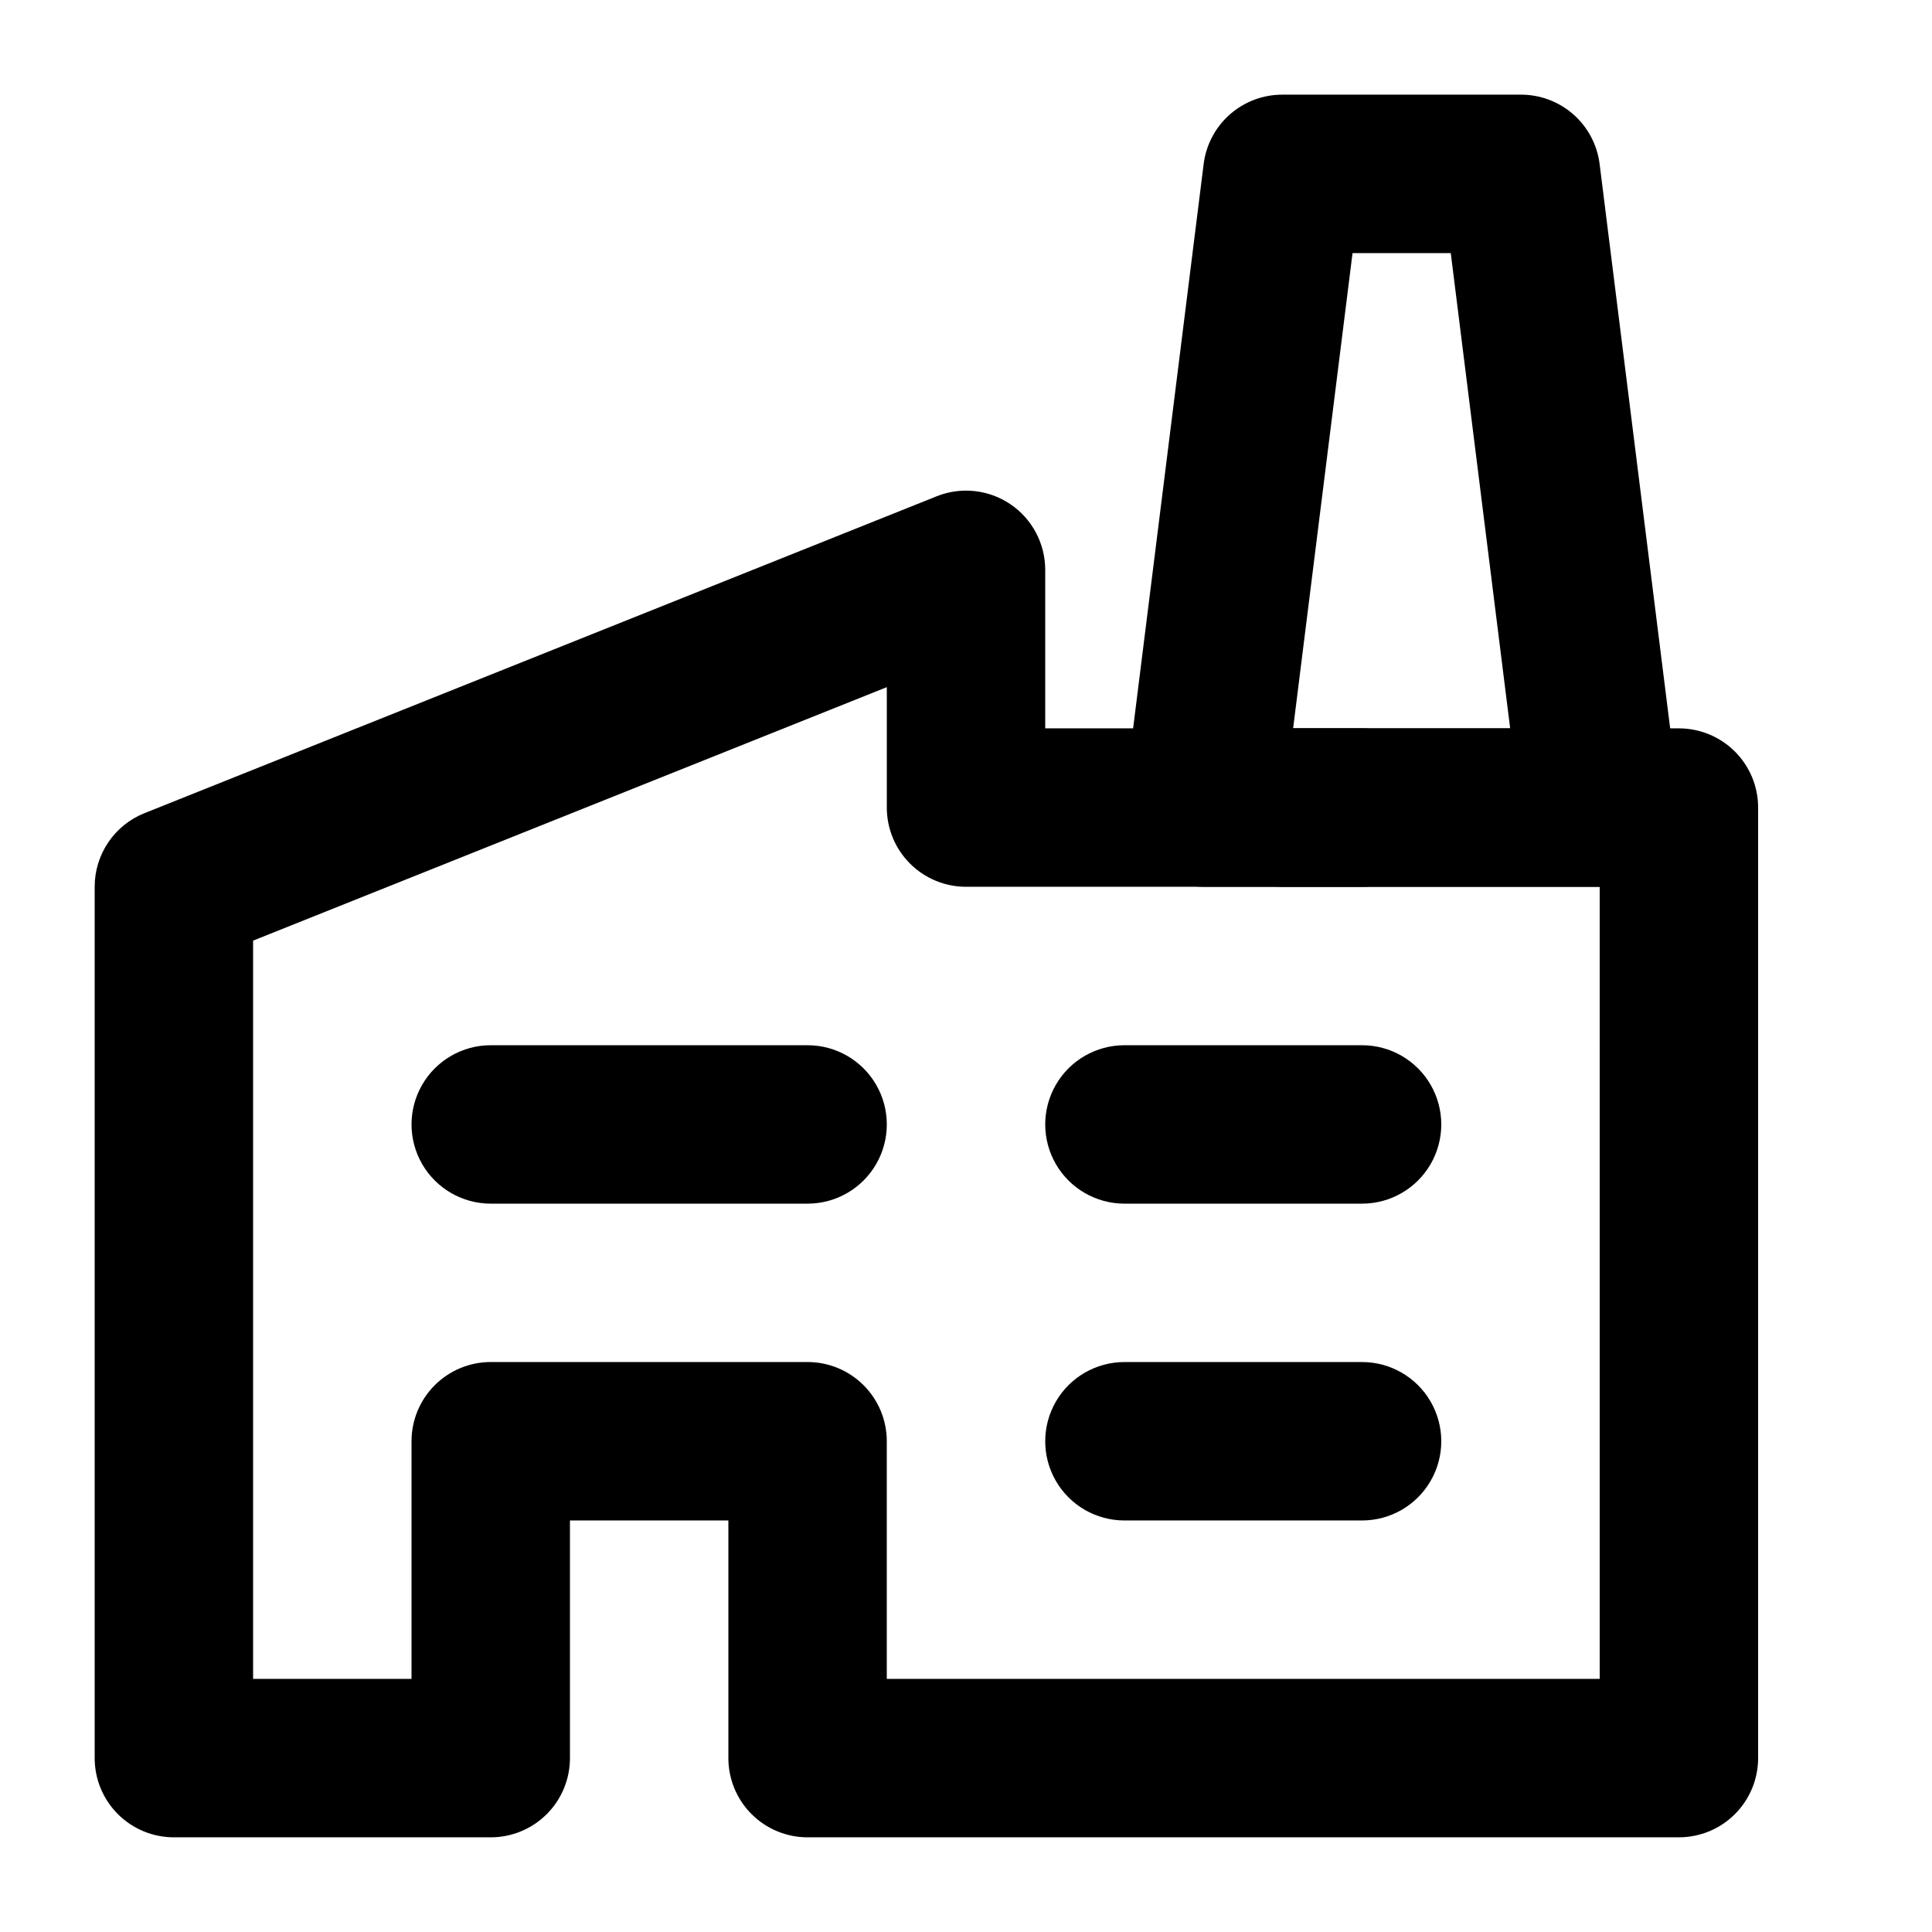 <?xml version="1.0" encoding="UTF-8"?>
<!-- Uploaded to: ICON Repo, www.iconrepo.com, Generator: ICON Repo Mixer Tools -->
<svg fill="#000000" width="800px" height="800px" version="1.1" viewBox="144 144 512 512" xmlns="http://www.w3.org/2000/svg">
 <g>
  <path d="m567.93 379.01h-104.96c-6.031-0.008-11.766-2.609-15.746-7.137-4.008-4.461-5.918-10.418-5.246-16.375l20.992-167.94c0.617-5.121 3.098-9.832 6.969-13.242 3.875-3.406 8.863-5.269 14.02-5.231h62.977c5.16-0.039 10.148 1.824 14.02 5.231 3.875 3.41 6.356 8.121 6.973 13.242l20.992 167.94c0.727 5.926-1.105 11.879-5.035 16.375-4.031 4.582-9.852 7.188-15.957 7.137zm-81.238-41.984h57.52l-15.742-125.95h-26.031z"/>
  <path d="m588.93 630.91h-230.91c-5.57 0-10.906-2.211-14.844-6.148s-6.148-9.273-6.148-14.844v-62.977h-41.984v62.977c0 5.57-2.211 10.906-6.148 14.844s-9.277 6.148-14.844 6.148h-83.969c-5.566 0-10.906-2.211-14.844-6.148s-6.148-9.273-6.148-14.844v-230.91c-0.004-4.207 1.254-8.312 3.613-11.797 2.356-3.481 5.707-6.172 9.613-7.727l209.92-83.969h-0.004c6.453-2.574 13.766-1.789 19.523 2.098 5.785 3.91 9.246 10.441 9.238 17.426v41.984h167.94-0.004c5.57 0 10.906 2.211 14.844 6.148s6.148 9.273 6.148 14.844v251.9c0 5.57-2.211 10.906-6.148 14.844s-9.273 6.148-14.844 6.148zm-209.92-41.984h188.93l-0.004-209.92h-167.93c-5.57 0-10.91-2.215-14.844-6.148-3.938-3.938-6.148-9.277-6.148-14.844v-31.91l-167.94 67.176v195.64h41.984v-62.977c0-5.566 2.211-10.906 6.148-14.844 3.938-3.934 9.277-6.148 14.844-6.148h83.969c5.566 0 10.906 2.215 14.844 6.148 3.934 3.938 6.148 9.277 6.148 14.844z"/>
  <path d="m504.96 462.98h-62.973c-7.5 0-14.43-4.004-18.18-10.496-3.75-6.496-3.75-14.5 0-20.992 3.75-6.496 10.68-10.496 18.18-10.496h62.977-0.004c7.5 0 14.43 4 18.18 10.496 3.75 6.492 3.75 14.496 0 20.992-3.75 6.492-10.68 10.496-18.18 10.496z"/>
  <path d="m358.02 462.98h-83.969c-7.5 0-14.43-4.004-18.18-10.496-3.75-6.496-3.75-14.5 0-20.992 3.75-6.496 10.68-10.496 18.18-10.496h83.969c7.5 0 14.43 4 18.18 10.496 3.75 6.492 3.75 14.496 0 20.992-3.75 6.492-10.68 10.496-18.18 10.496z"/>
  <path d="m504.96 546.94h-62.973c-7.5 0-14.43-4-18.18-10.496-3.75-6.492-3.75-14.496 0-20.992 3.75-6.492 10.68-10.496 18.18-10.496h62.977-0.004c7.5 0 14.43 4.004 18.18 10.496 3.75 6.496 3.75 14.5 0 20.992-3.75 6.496-10.68 10.496-18.18 10.496z"/>
  <path d="m504.96 379.01h-20.992c-7.496 0-14.43-4.004-18.18-10.496-3.746-6.496-3.746-14.5 0-20.992 3.75-6.496 10.684-10.496 18.18-10.496h20.992c7.5 0 14.43 4 18.18 10.496 3.75 6.492 3.75 14.496 0 20.992-3.75 6.492-10.68 10.496-18.18 10.496z"/>
 </g>
</svg>